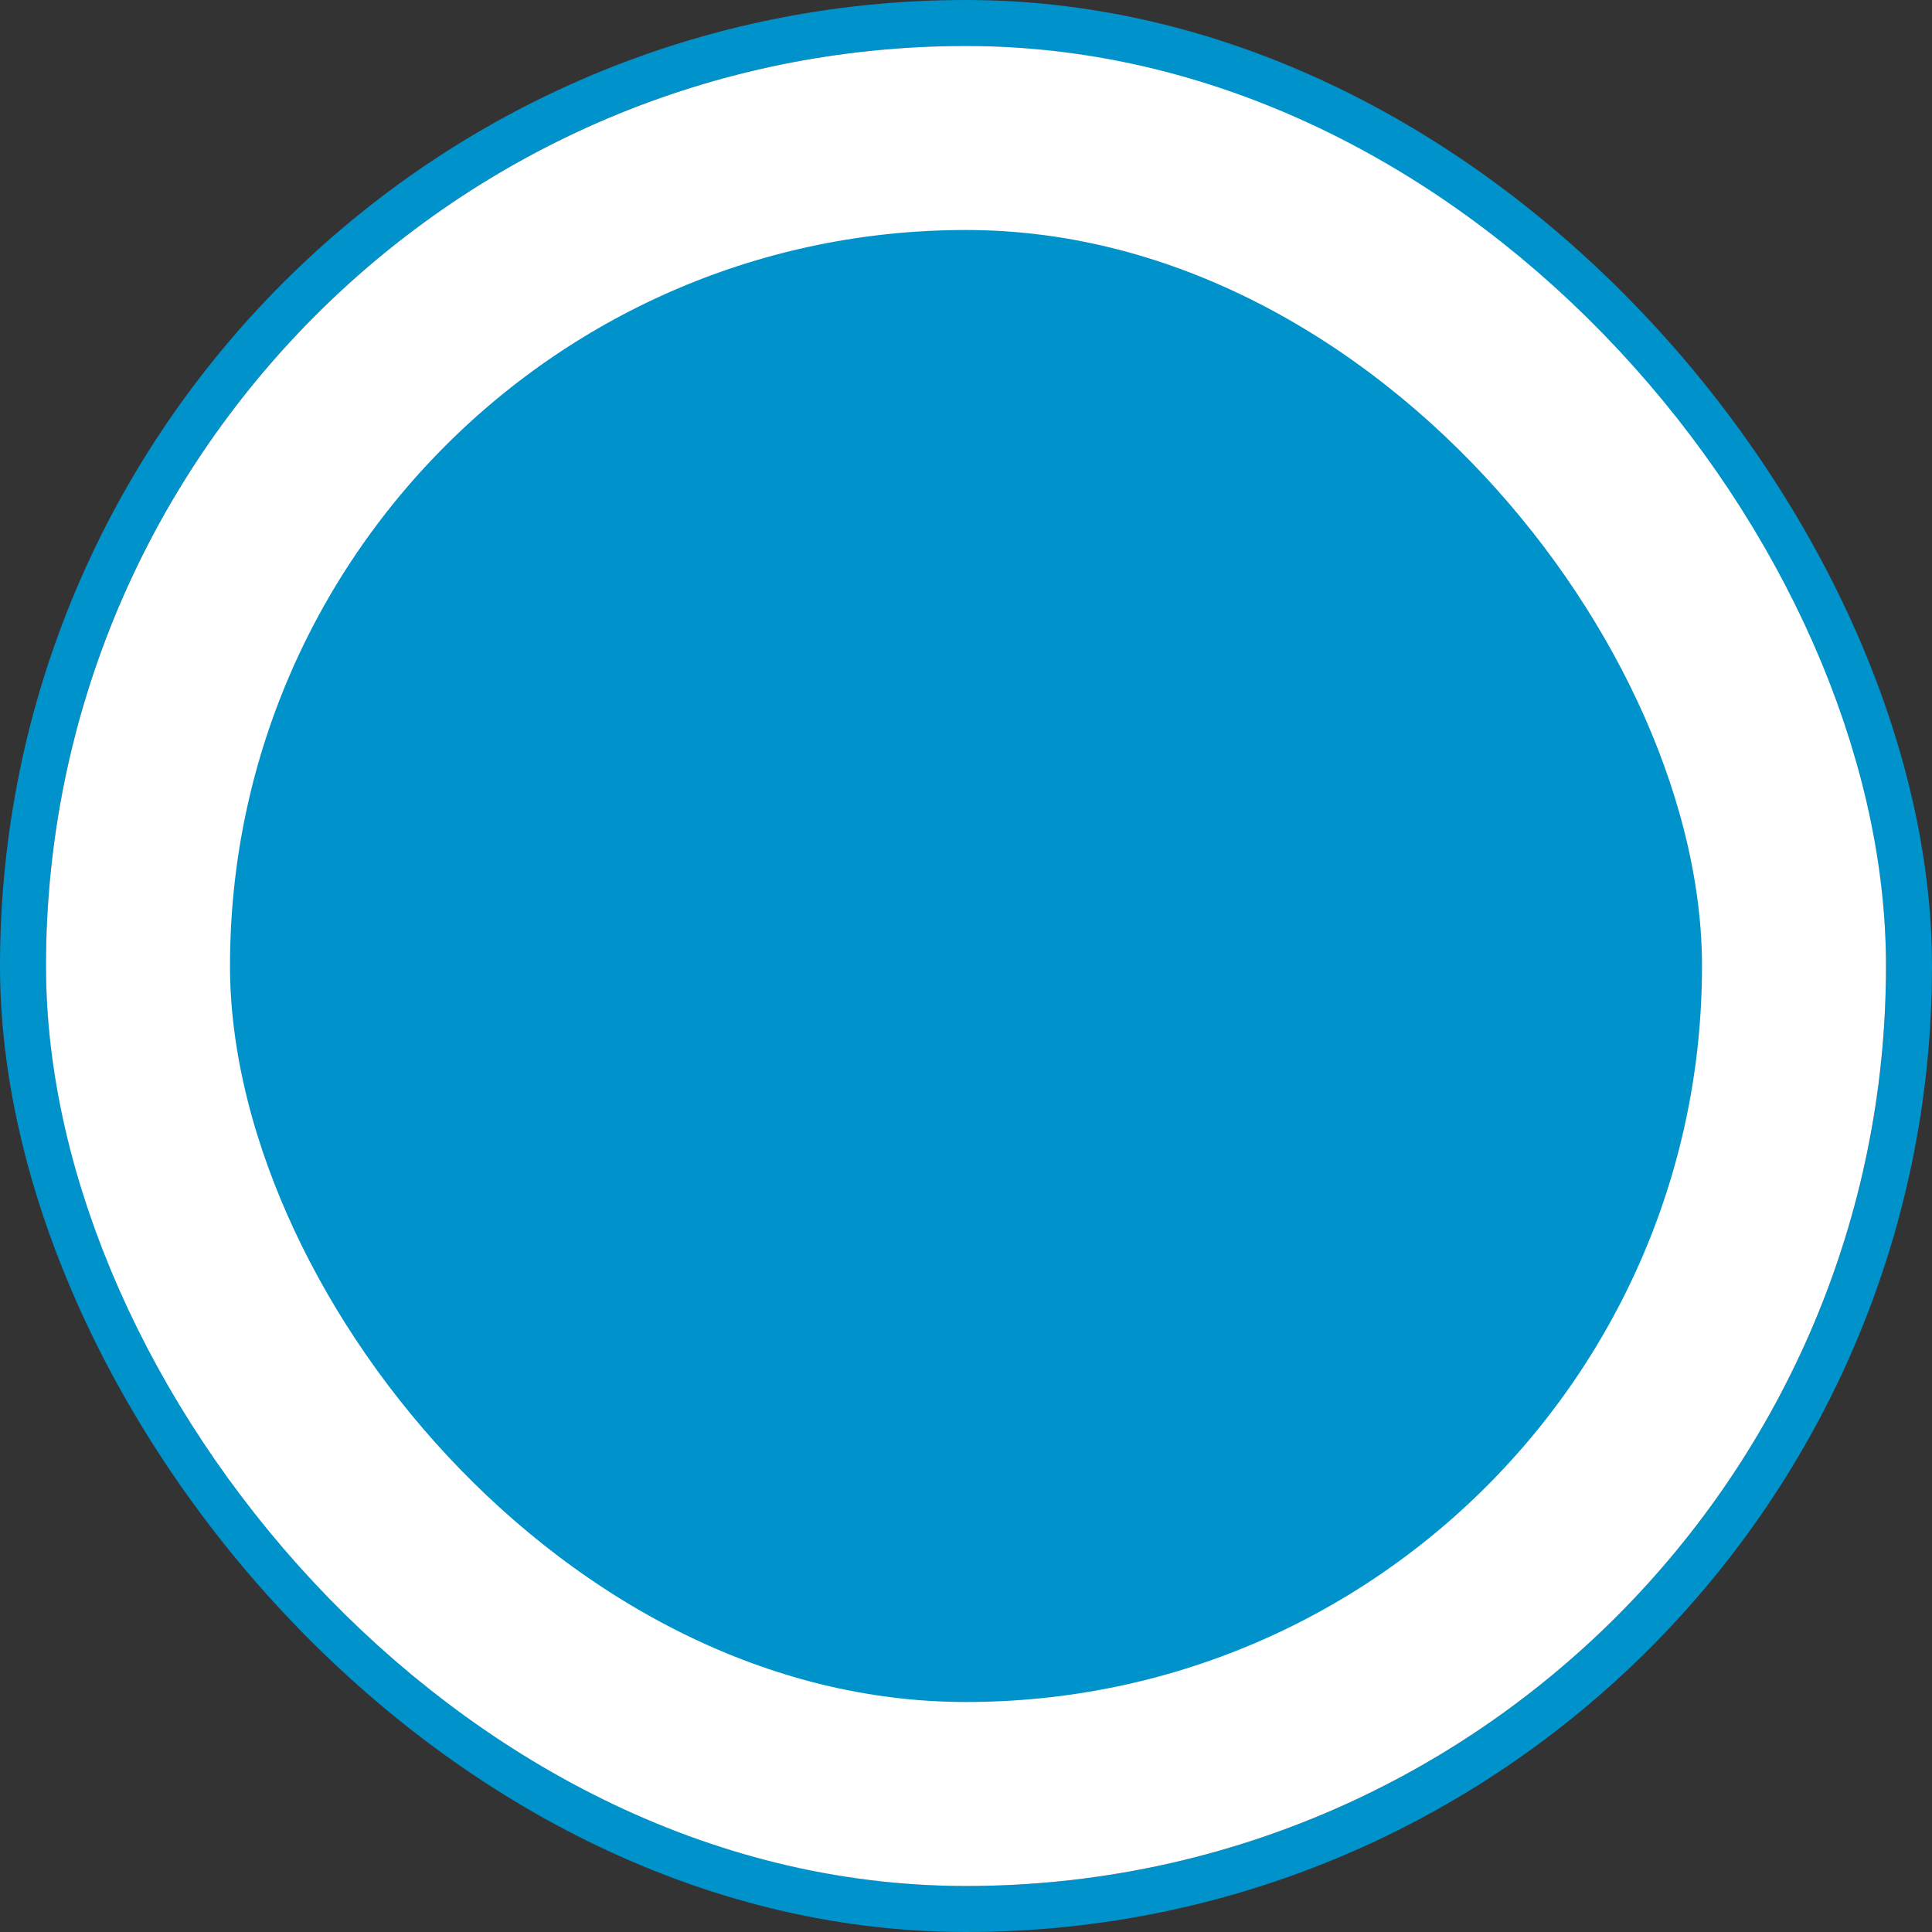 <svg width="42" height="42" viewBox="0 0 42 42" fill="none" xmlns="http://www.w3.org/2000/svg">
<rect x="0" y="0" width="42" height="42" fill="#333333" stroke="none"/>
<rect x="0.5" y="0.5" width="41" height="41" rx="20.5" stroke="#0092CA"/>
<rect x="3" y="3" width="36" height="36" rx="18" fill="#0092CA"/>
<rect x="3" y="3" width="36" height="36" rx="18" stroke="white" stroke-width="4"/>
</svg>
